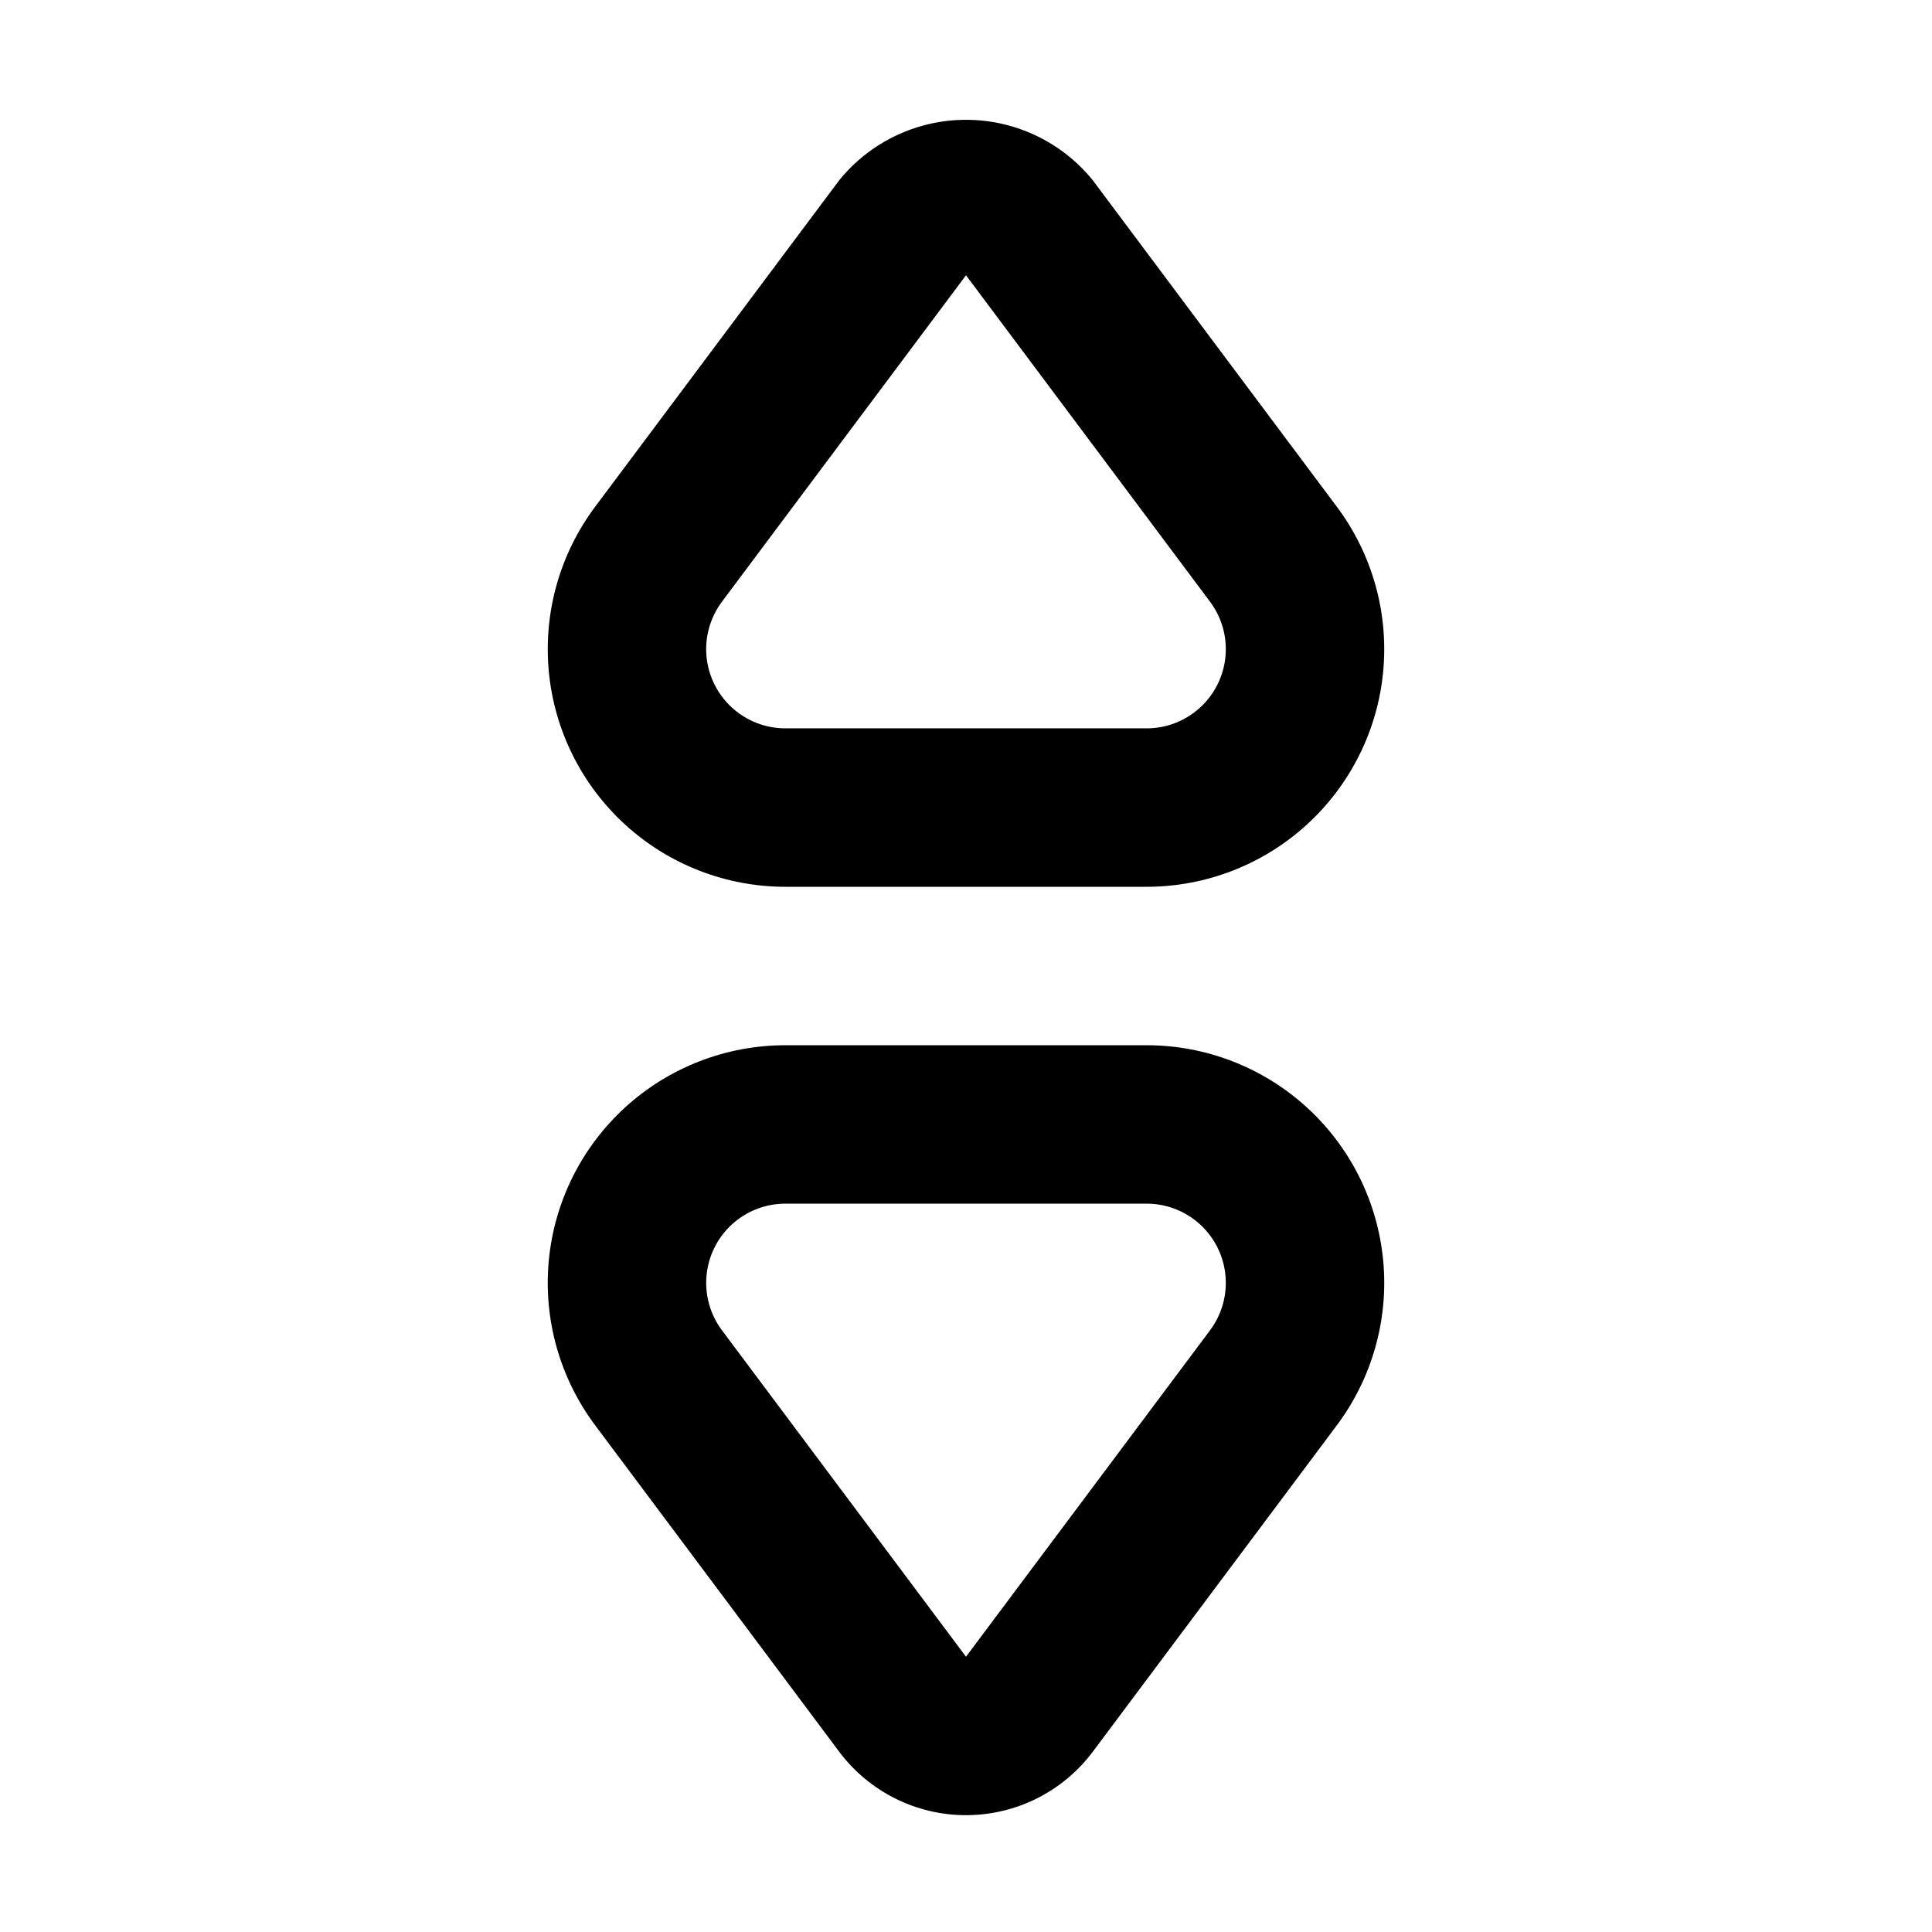 <?xml version="1.0" encoding="UTF-8"?>
<!-- Uploaded to: SVG Repo, www.svgrepo.com, Generator: SVG Repo Mixer Tools -->
<svg fill="#000000" width="800px" height="800px" version="1.1" viewBox="144 144 512 512" xmlns="http://www.w3.org/2000/svg">
 <g>
  <path d="m447.86 379.01h-95.723c-15.672 0-30.781-5.844-42.375-16.391-11.594-10.547-18.84-25.035-20.32-40.637-1.48-15.605 2.91-31.199 12.312-43.734l64.656-86.488c8.211-10.125 20.551-16.008 33.59-16.008 13.035 0 25.375 5.883 33.586 16.008l64.656 86.488c9.402 12.535 13.793 28.129 12.312 43.734-1.48 15.602-8.727 30.09-20.32 40.637-11.594 10.547-26.703 16.391-42.375 16.391zm-47.859-162.06-64.656 86.484c-3.137 4.18-4.598 9.379-4.106 14.578 0.492 5.203 2.91 10.031 6.773 13.547s8.902 5.465 14.125 5.465h95.723c5.227 0 10.262-1.949 14.125-5.465 3.867-3.516 6.281-8.344 6.773-13.547 0.496-5.199-0.969-10.398-4.106-14.578z"/>
  <path d="m400 625.04c-13.215 0-25.66-6.223-33.59-16.797l-64.656-86.484c-9.402-12.539-13.793-28.133-12.312-43.734 1.48-15.605 8.727-30.094 20.32-40.641 11.594-10.543 26.703-16.387 42.375-16.387h95.723c15.672 0 30.781 5.844 42.375 16.387 11.594 10.547 18.84 25.035 20.32 40.641 1.48 15.602-2.91 31.195-12.312 43.734l-64.656 86.484c-7.93 10.574-20.371 16.797-33.586 16.797zm-47.863-162.06c-5.223 0-10.262 1.945-14.125 5.461s-6.281 8.344-6.773 13.547c-0.492 5.199 0.969 10.398 4.106 14.578l64.656 86.488 64.656-86.488h-0.004c3.137-4.18 4.602-9.379 4.106-14.578-0.492-5.203-2.906-10.031-6.773-13.547-3.863-3.516-8.898-5.461-14.125-5.461z"/>
 </g>
</svg>
